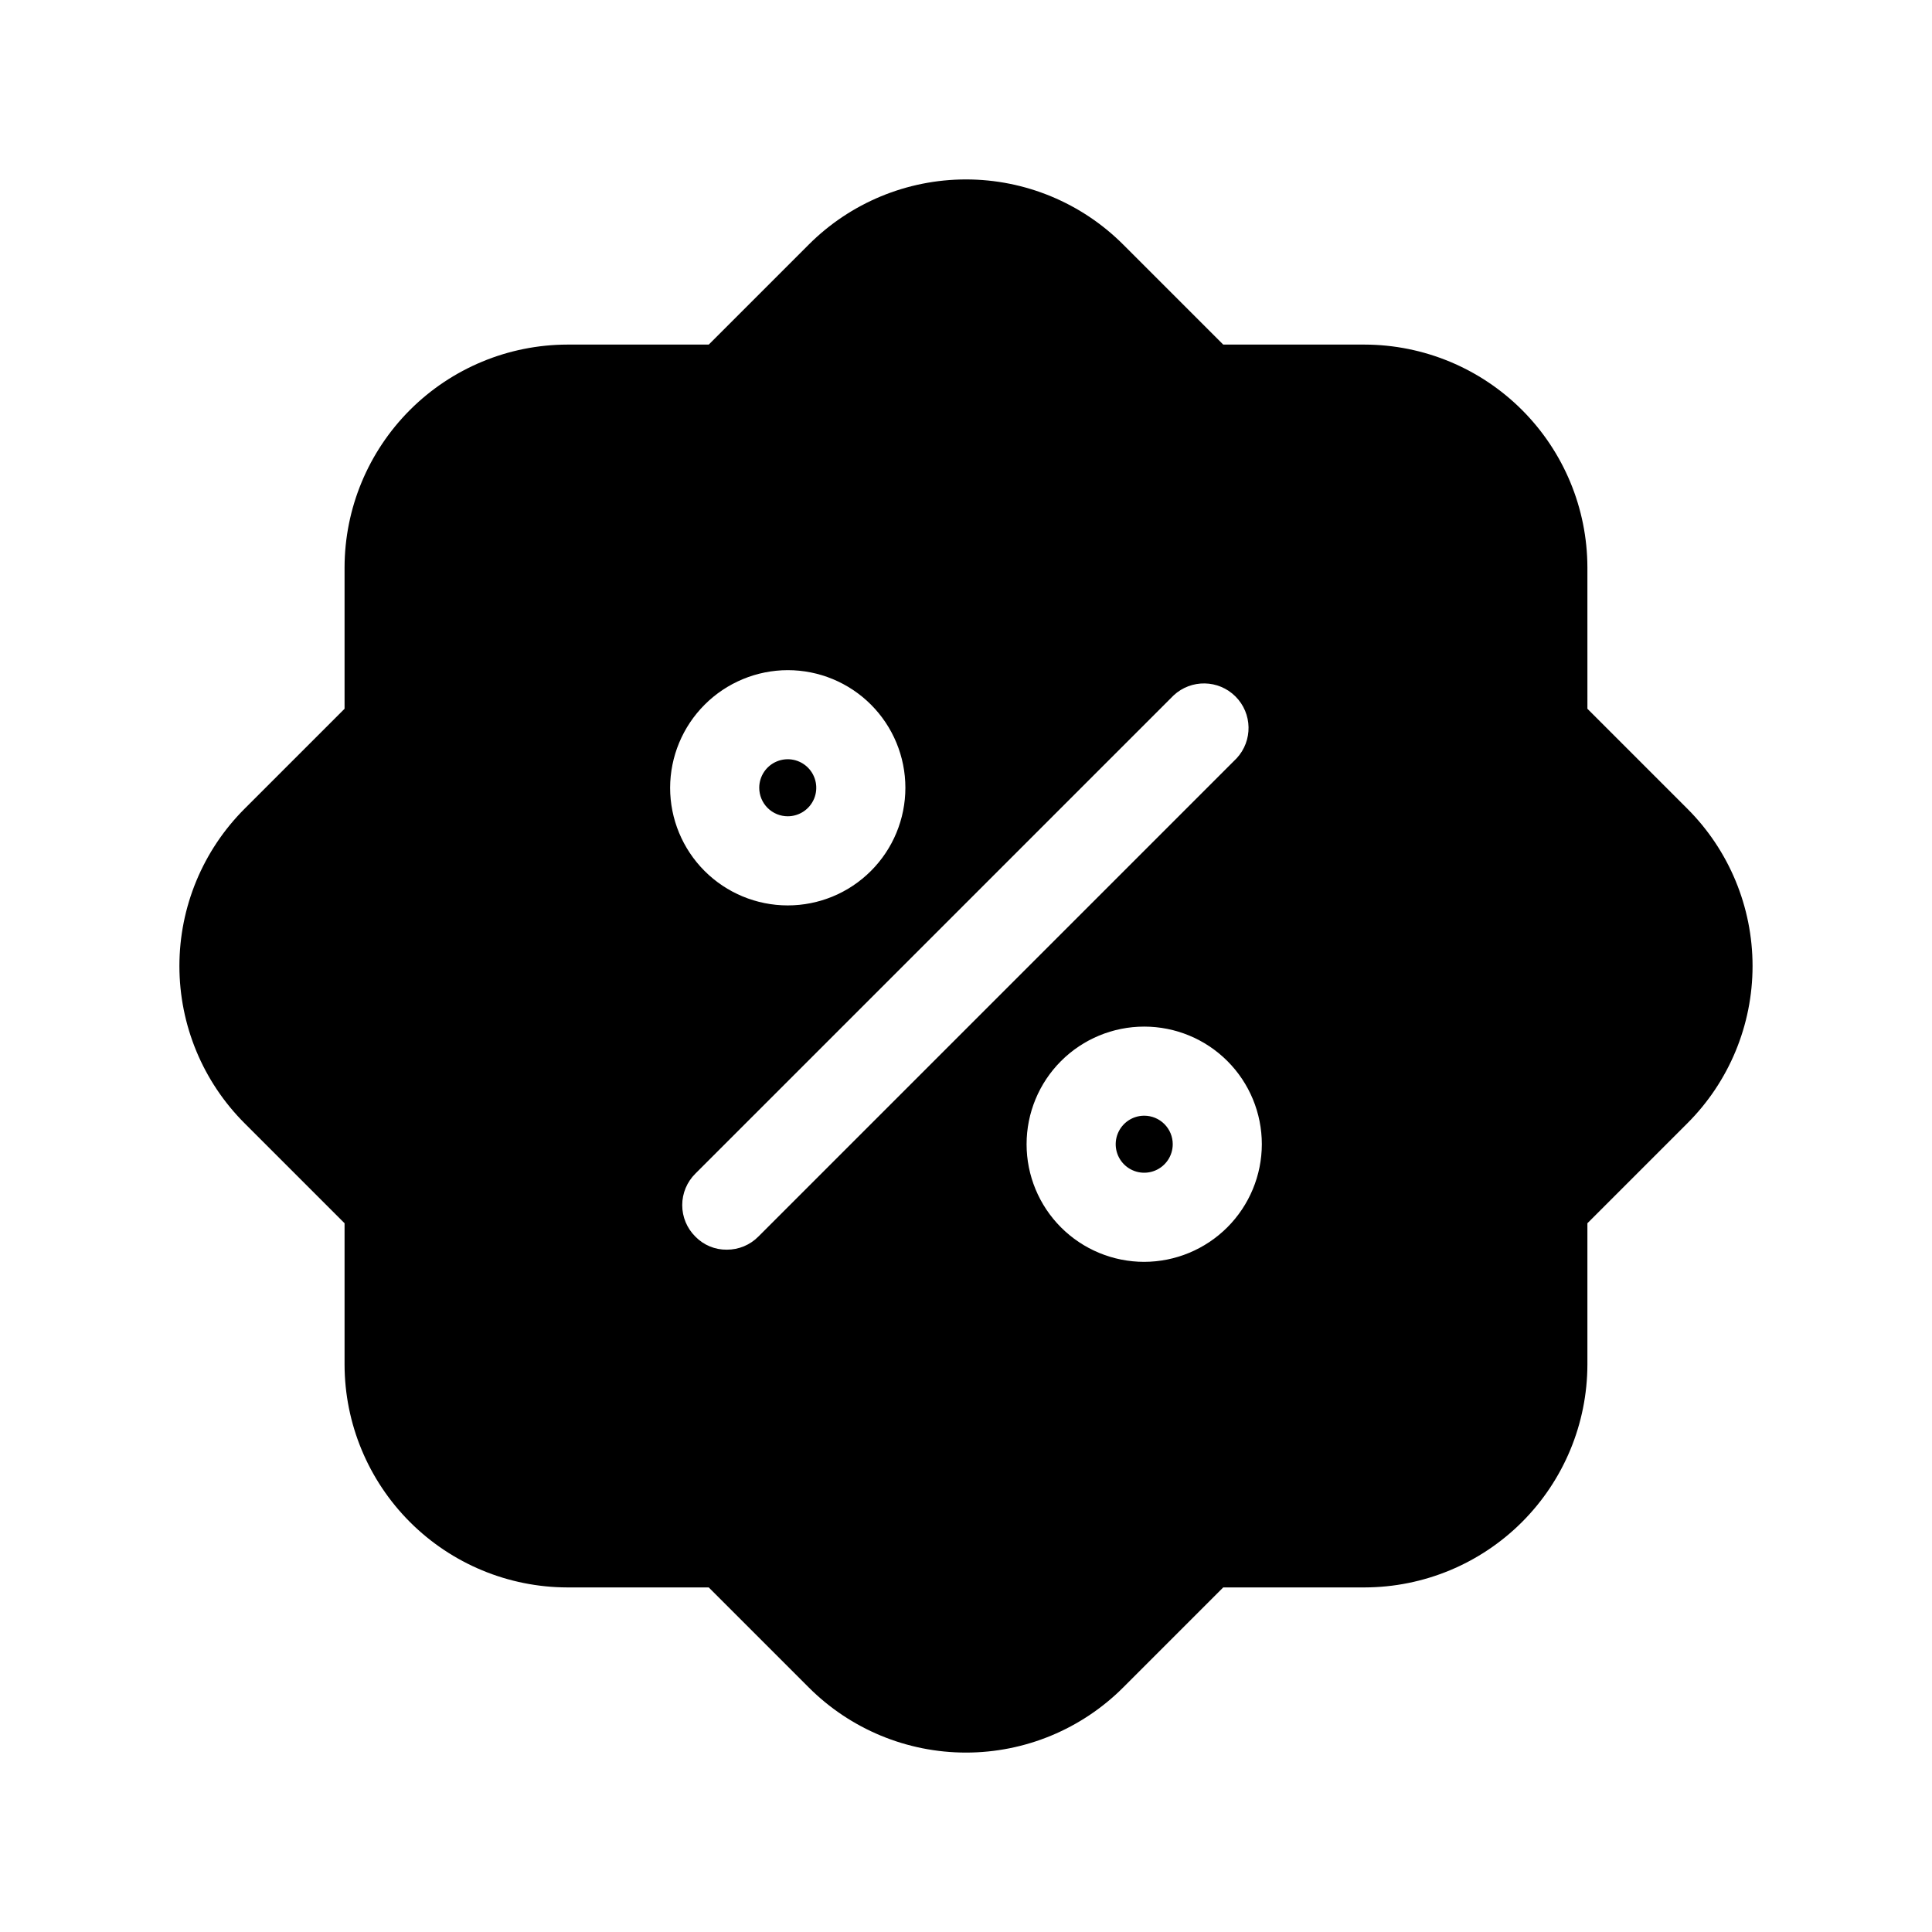 <?xml version="1.0" encoding="UTF-8"?>
<!-- Uploaded to: ICON Repo, www.svgrepo.com, Generator: ICON Repo Mixer Tools -->
<svg fill="#000000" width="800px" height="800px" version="1.1" viewBox="144 144 512 512" xmlns="http://www.w3.org/2000/svg">
 <path d="m591.13 358.28-26.449-26.449-0.004-37.473c-0.031-15.648-6.262-30.645-17.328-41.711-11.066-11.066-26.062-17.297-41.711-17.328h-37.469l-26.453-26.449c-11.051-11.09-26.062-17.32-41.719-17.32s-30.668 6.231-41.723 17.32l-26.449 26.449h-37.473c-15.648 0.031-30.645 6.262-41.711 17.328-11.066 11.066-17.297 26.062-17.328 41.711v37.473l-26.449 26.449c-11.09 11.055-17.32 26.066-17.32 41.723s6.231 30.668 17.32 41.719l26.449 26.449v37.473c0.031 15.648 6.262 30.645 17.328 41.711 11.066 11.066 26.062 17.297 41.711 17.328h37.473l26.449 26.449v0.004c11.055 11.086 26.066 17.316 41.723 17.316s30.668-6.231 41.719-17.316l26.449-26.449h37.473v-0.004c15.648-0.031 30.645-6.262 41.711-17.328 11.066-11.066 17.297-26.062 17.328-41.711v-37.469l26.453-26.453c11.086-11.051 17.316-26.062 17.316-41.719s-6.231-30.668-17.316-41.723zm-238.37-36.684c8.27 0 16.199 3.285 22.043 9.129 5.848 5.848 9.133 13.777 9.133 22.043 0 8.27-3.285 16.199-9.133 22.043-5.844 5.848-13.773 9.133-22.043 9.133-8.266 0-16.195-3.285-22.043-9.133-5.844-5.844-9.129-13.773-9.129-22.043 0.02-8.262 3.309-16.18 9.152-22.02 5.84-5.844 13.758-9.133 22.02-9.152zm-7.793 150.12v-0.004c-2.203 2.231-5.211 3.477-8.344 3.465-3.141 0.043-6.156-1.211-8.344-3.465-2.231-2.203-3.484-5.207-3.484-8.344 0-3.133 1.254-6.137 3.484-8.344l126.74-126.74c4.652-4.336 11.902-4.207 16.398 0.289 4.5 4.496 4.625 11.746 0.289 16.398zm102.26 6.688c-8.266 0-16.195-3.281-22.043-9.129-5.848-5.848-9.129-13.773-9.129-22.043 0-8.266 3.281-16.195 9.129-22.043s13.777-9.129 22.043-9.129c8.27 0 16.195 3.281 22.043 9.129 5.848 5.848 9.129 13.777 9.129 22.043-0.016 8.262-3.309 16.18-9.148 22.023-5.844 5.84-13.762 9.133-22.023 9.148zm-102.02-125.64c0-3.055 1.84-5.812 4.664-6.981 2.824-1.172 6.074-0.523 8.234 1.637 2.16 2.164 2.809 5.414 1.641 8.238-1.172 2.82-3.926 4.664-6.984 4.664-2.004 0-3.926-0.797-5.344-2.215s-2.211-3.34-2.211-5.344zm109.58 94.465c0 3.059-1.844 5.812-4.668 6.981-2.824 1.172-6.074 0.523-8.234-1.637-2.16-2.16-2.809-5.41-1.637-8.234 1.168-2.824 3.926-4.668 6.981-4.668 2.004 0 3.926 0.797 5.344 2.215s2.215 3.34 2.215 5.344z"/>
</svg>
